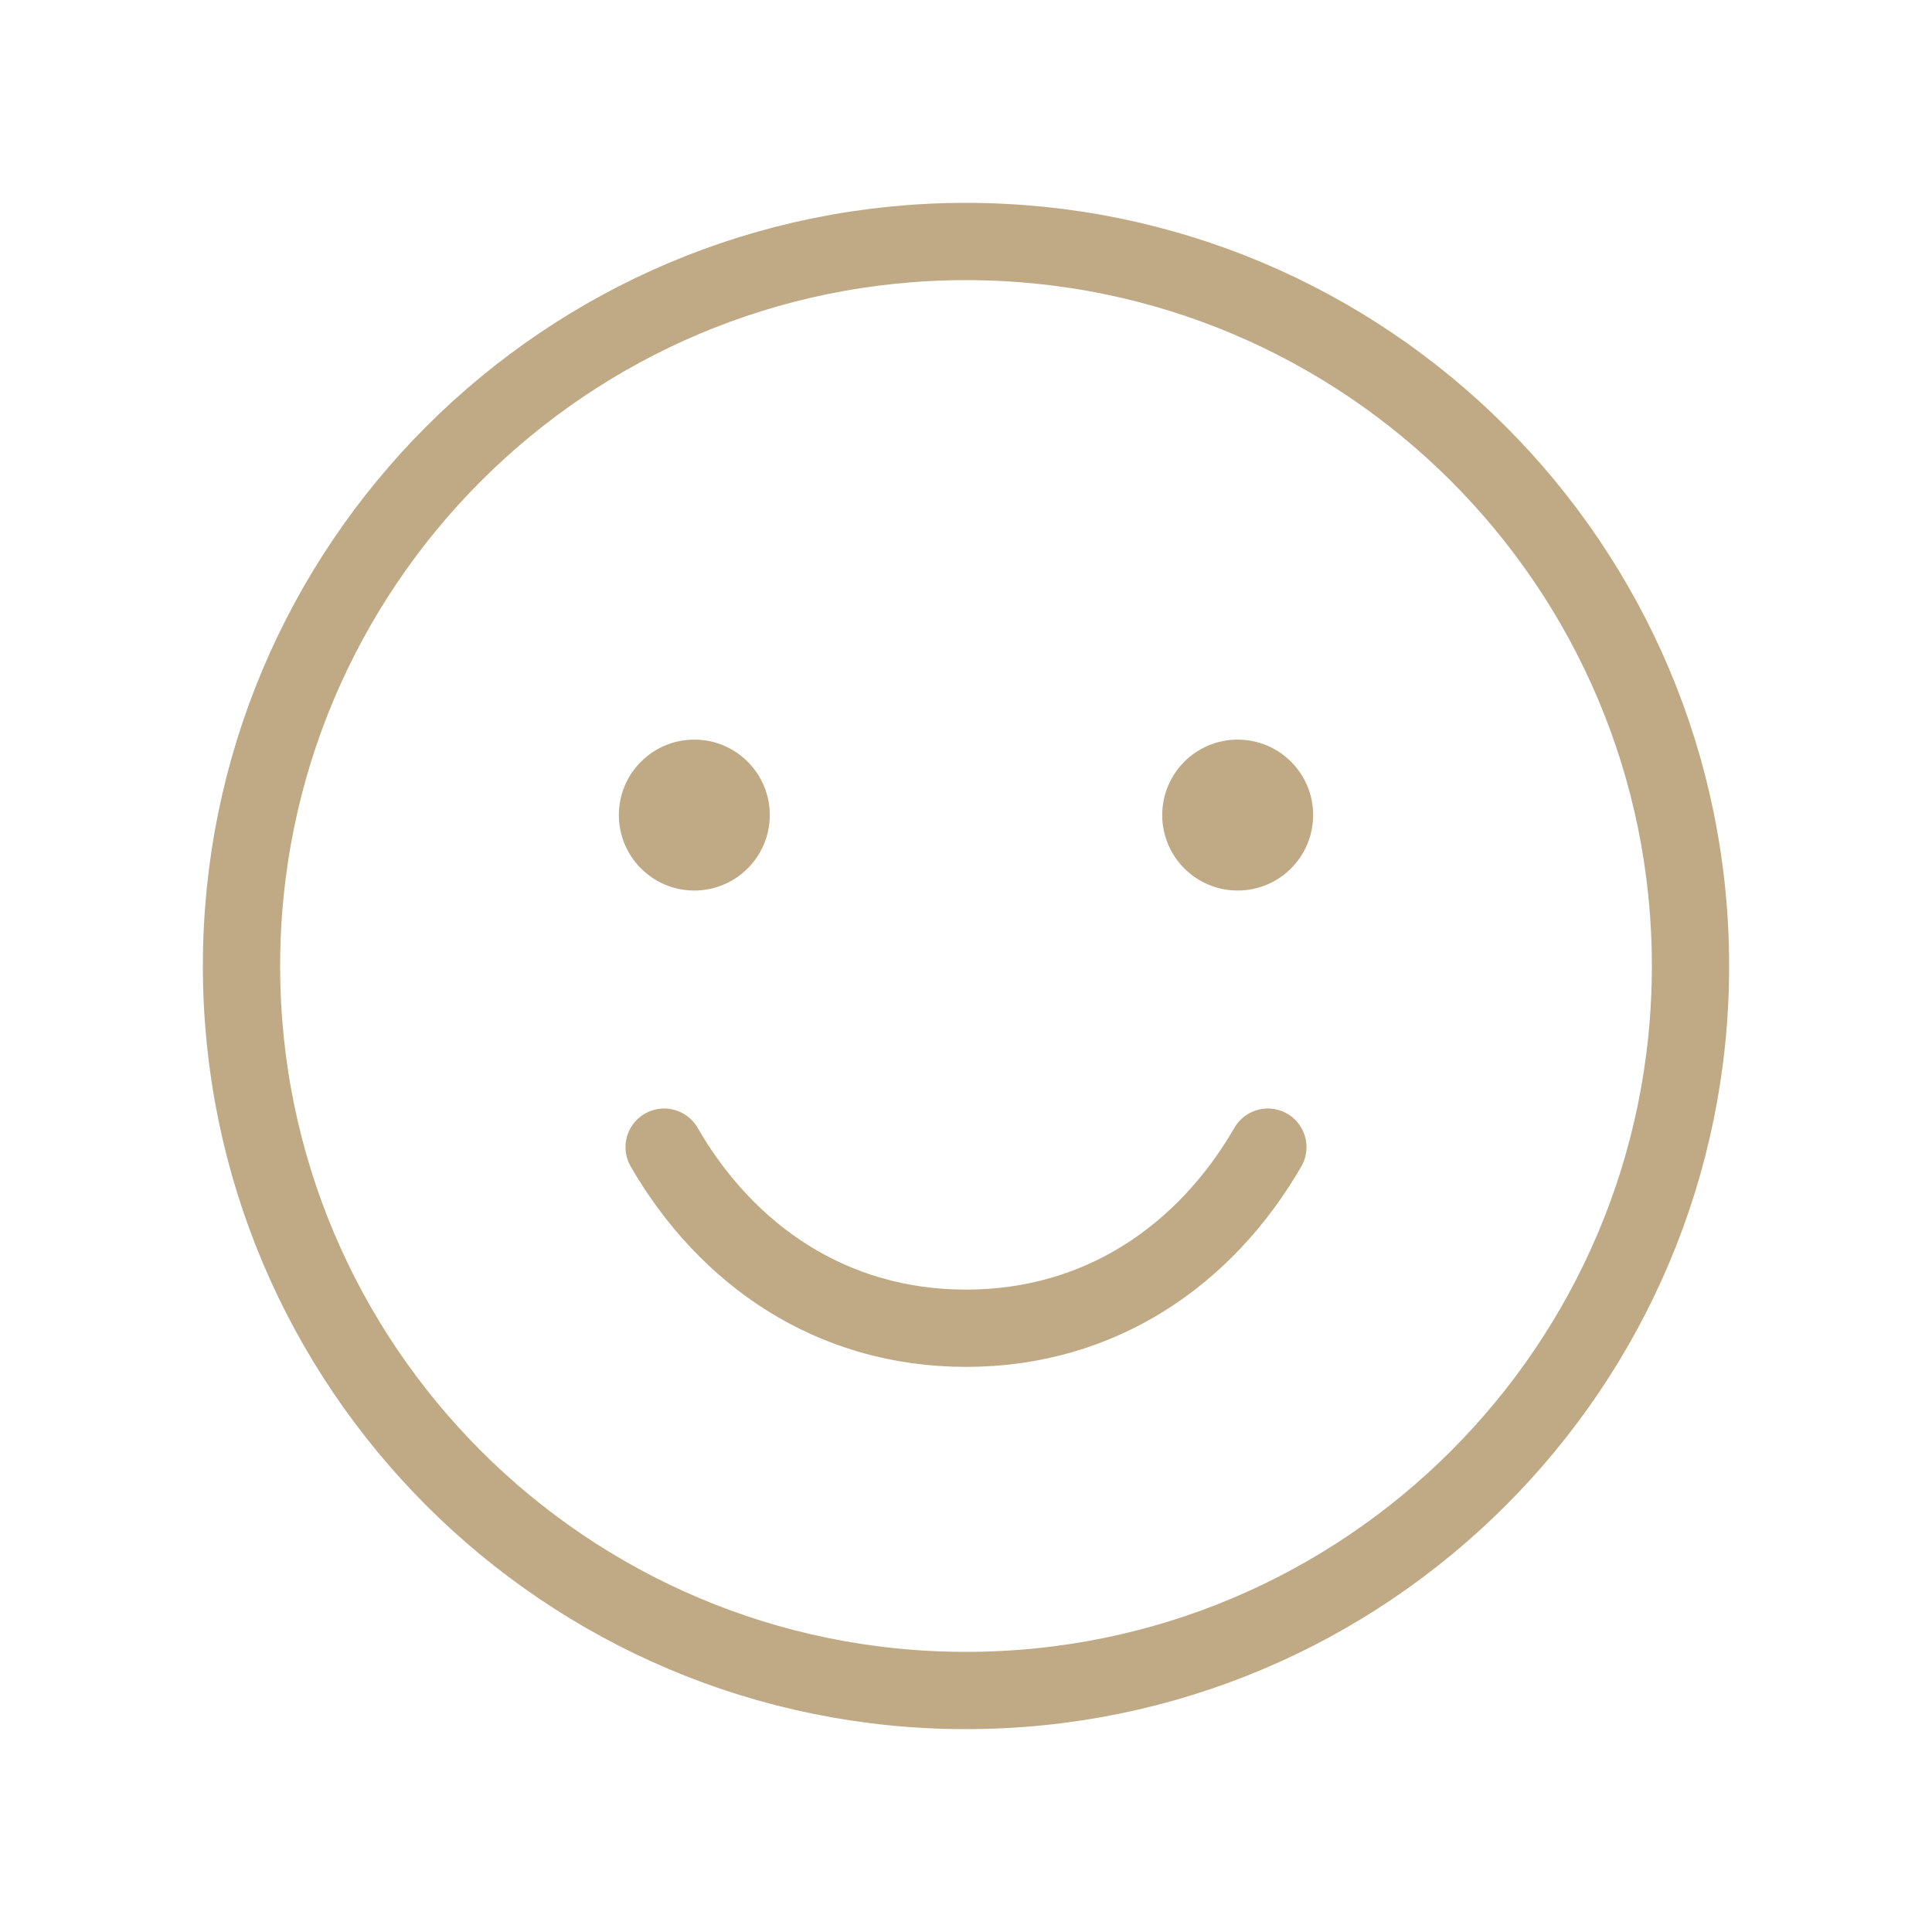 <?xml version="1.0" encoding="UTF-8"?> <svg xmlns="http://www.w3.org/2000/svg" width="50" height="50" viewBox="0 0 50 50" fill="none"><g clip-path="url(#clip0_59_759)"><path d="M32.812 29.688C31.191 32.49 28.471 34.375 25 34.375C21.529 34.375 18.809 32.49 17.188 29.688" stroke="#C0AA85" stroke-width="2" stroke-linecap="round" stroke-linejoin="round"></path><path d="M25 43.75C35.355 43.75 43.75 35.355 43.75 25C43.75 14.645 35.355 6.25 25 6.25C14.645 6.25 6.25 14.645 6.25 25C6.25 35.355 14.645 43.75 25 43.75Z" stroke="#C0AA85" stroke-width="2" stroke-linecap="round" stroke-linejoin="round"></path><path d="M17.969 23.047C19.047 23.047 19.922 22.172 19.922 21.094C19.922 20.015 19.047 19.141 17.969 19.141C16.89 19.141 16.016 20.015 16.016 21.094C16.016 22.172 16.89 23.047 17.969 23.047Z" fill="#C0AA85"></path><path d="M32.031 23.047C33.11 23.047 33.984 22.172 33.984 21.094C33.984 20.015 33.11 19.141 32.031 19.141C30.953 19.141 30.078 20.015 30.078 21.094C30.078 22.172 30.953 23.047 32.031 23.047Z" fill="#C0AA85"></path></g><defs><clipPath id="clip0_59_759"><rect width="50" height="50" fill="white"></rect></clipPath></defs></svg> 